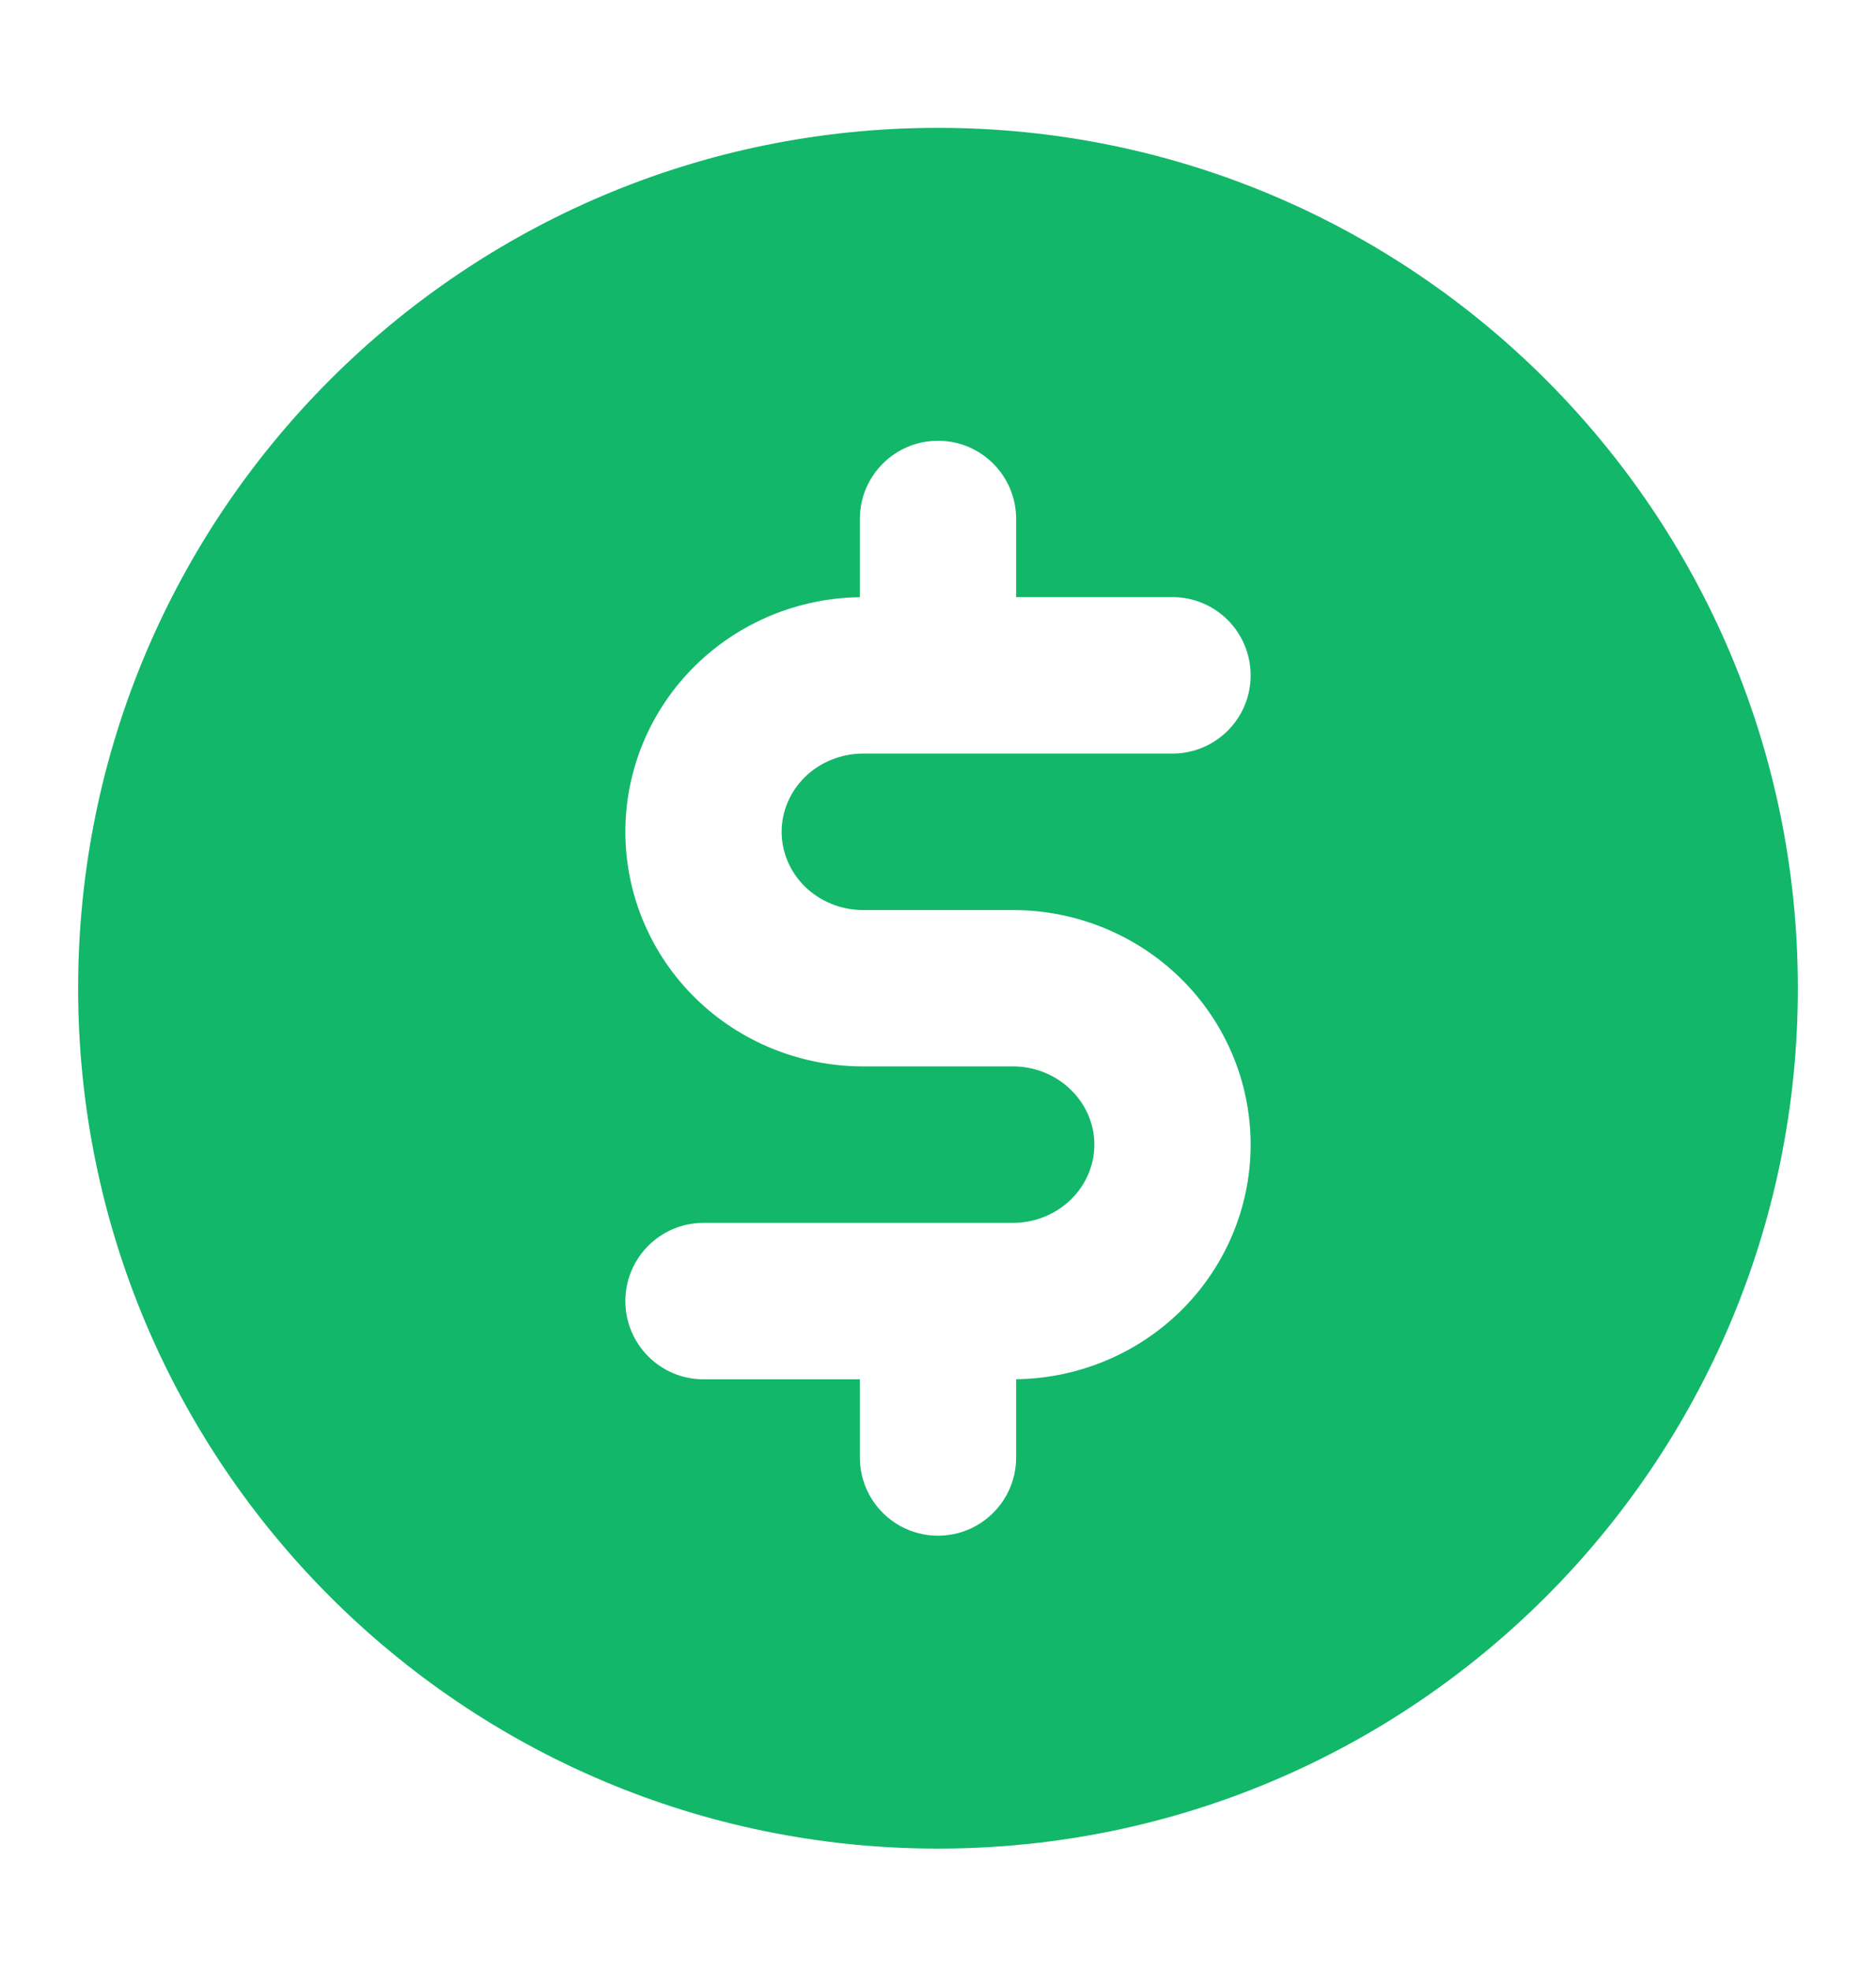 <svg width="20" height="21" viewBox="0 0 20 21" fill="none" xmlns="http://www.w3.org/2000/svg">
<path fill-rule="evenodd" clip-rule="evenodd" d="M10 1.362C4.937 1.362 0.833 5.466 0.833 10.529C0.833 15.592 4.937 19.696 10 19.696C15.063 19.696 19.167 15.592 19.167 10.529C19.167 5.466 15.063 1.362 10 1.362ZM10.833 5.529C10.833 5.069 10.46 4.696 10 4.696C9.54 4.696 9.167 5.069 9.167 5.529V6.363C8.512 6.371 7.883 6.63 7.415 7.089C6.938 7.556 6.667 8.194 6.667 8.862C6.667 9.531 6.938 10.169 7.415 10.636C7.892 11.103 8.535 11.362 9.201 11.362H10.799C11.034 11.362 11.257 11.454 11.418 11.613C11.579 11.77 11.667 11.98 11.667 12.196C11.667 12.411 11.579 12.621 11.418 12.779C11.257 12.937 11.034 13.029 10.799 13.029H7.5C7.04 13.029 6.667 13.402 6.667 13.862C6.667 14.323 7.04 14.696 7.5 14.696H9.167V15.529C9.167 15.989 9.54 16.362 10 16.362C10.46 16.362 10.833 15.989 10.833 15.529V14.695C11.488 14.687 12.117 14.428 12.585 13.97C13.062 13.502 13.333 12.864 13.333 12.196C13.333 11.527 13.062 10.889 12.585 10.422C12.108 9.955 11.465 9.696 10.799 9.696H9.201C8.966 9.696 8.743 9.604 8.581 9.446C8.421 9.288 8.333 9.078 8.333 8.862C8.333 8.647 8.421 8.437 8.581 8.279C8.743 8.121 8.966 8.029 9.201 8.029H12.5C12.96 8.029 13.333 7.656 13.333 7.196C13.333 6.735 12.96 6.362 12.5 6.362H10.833V5.529Z" fill="#12B76A"/>
</svg>
